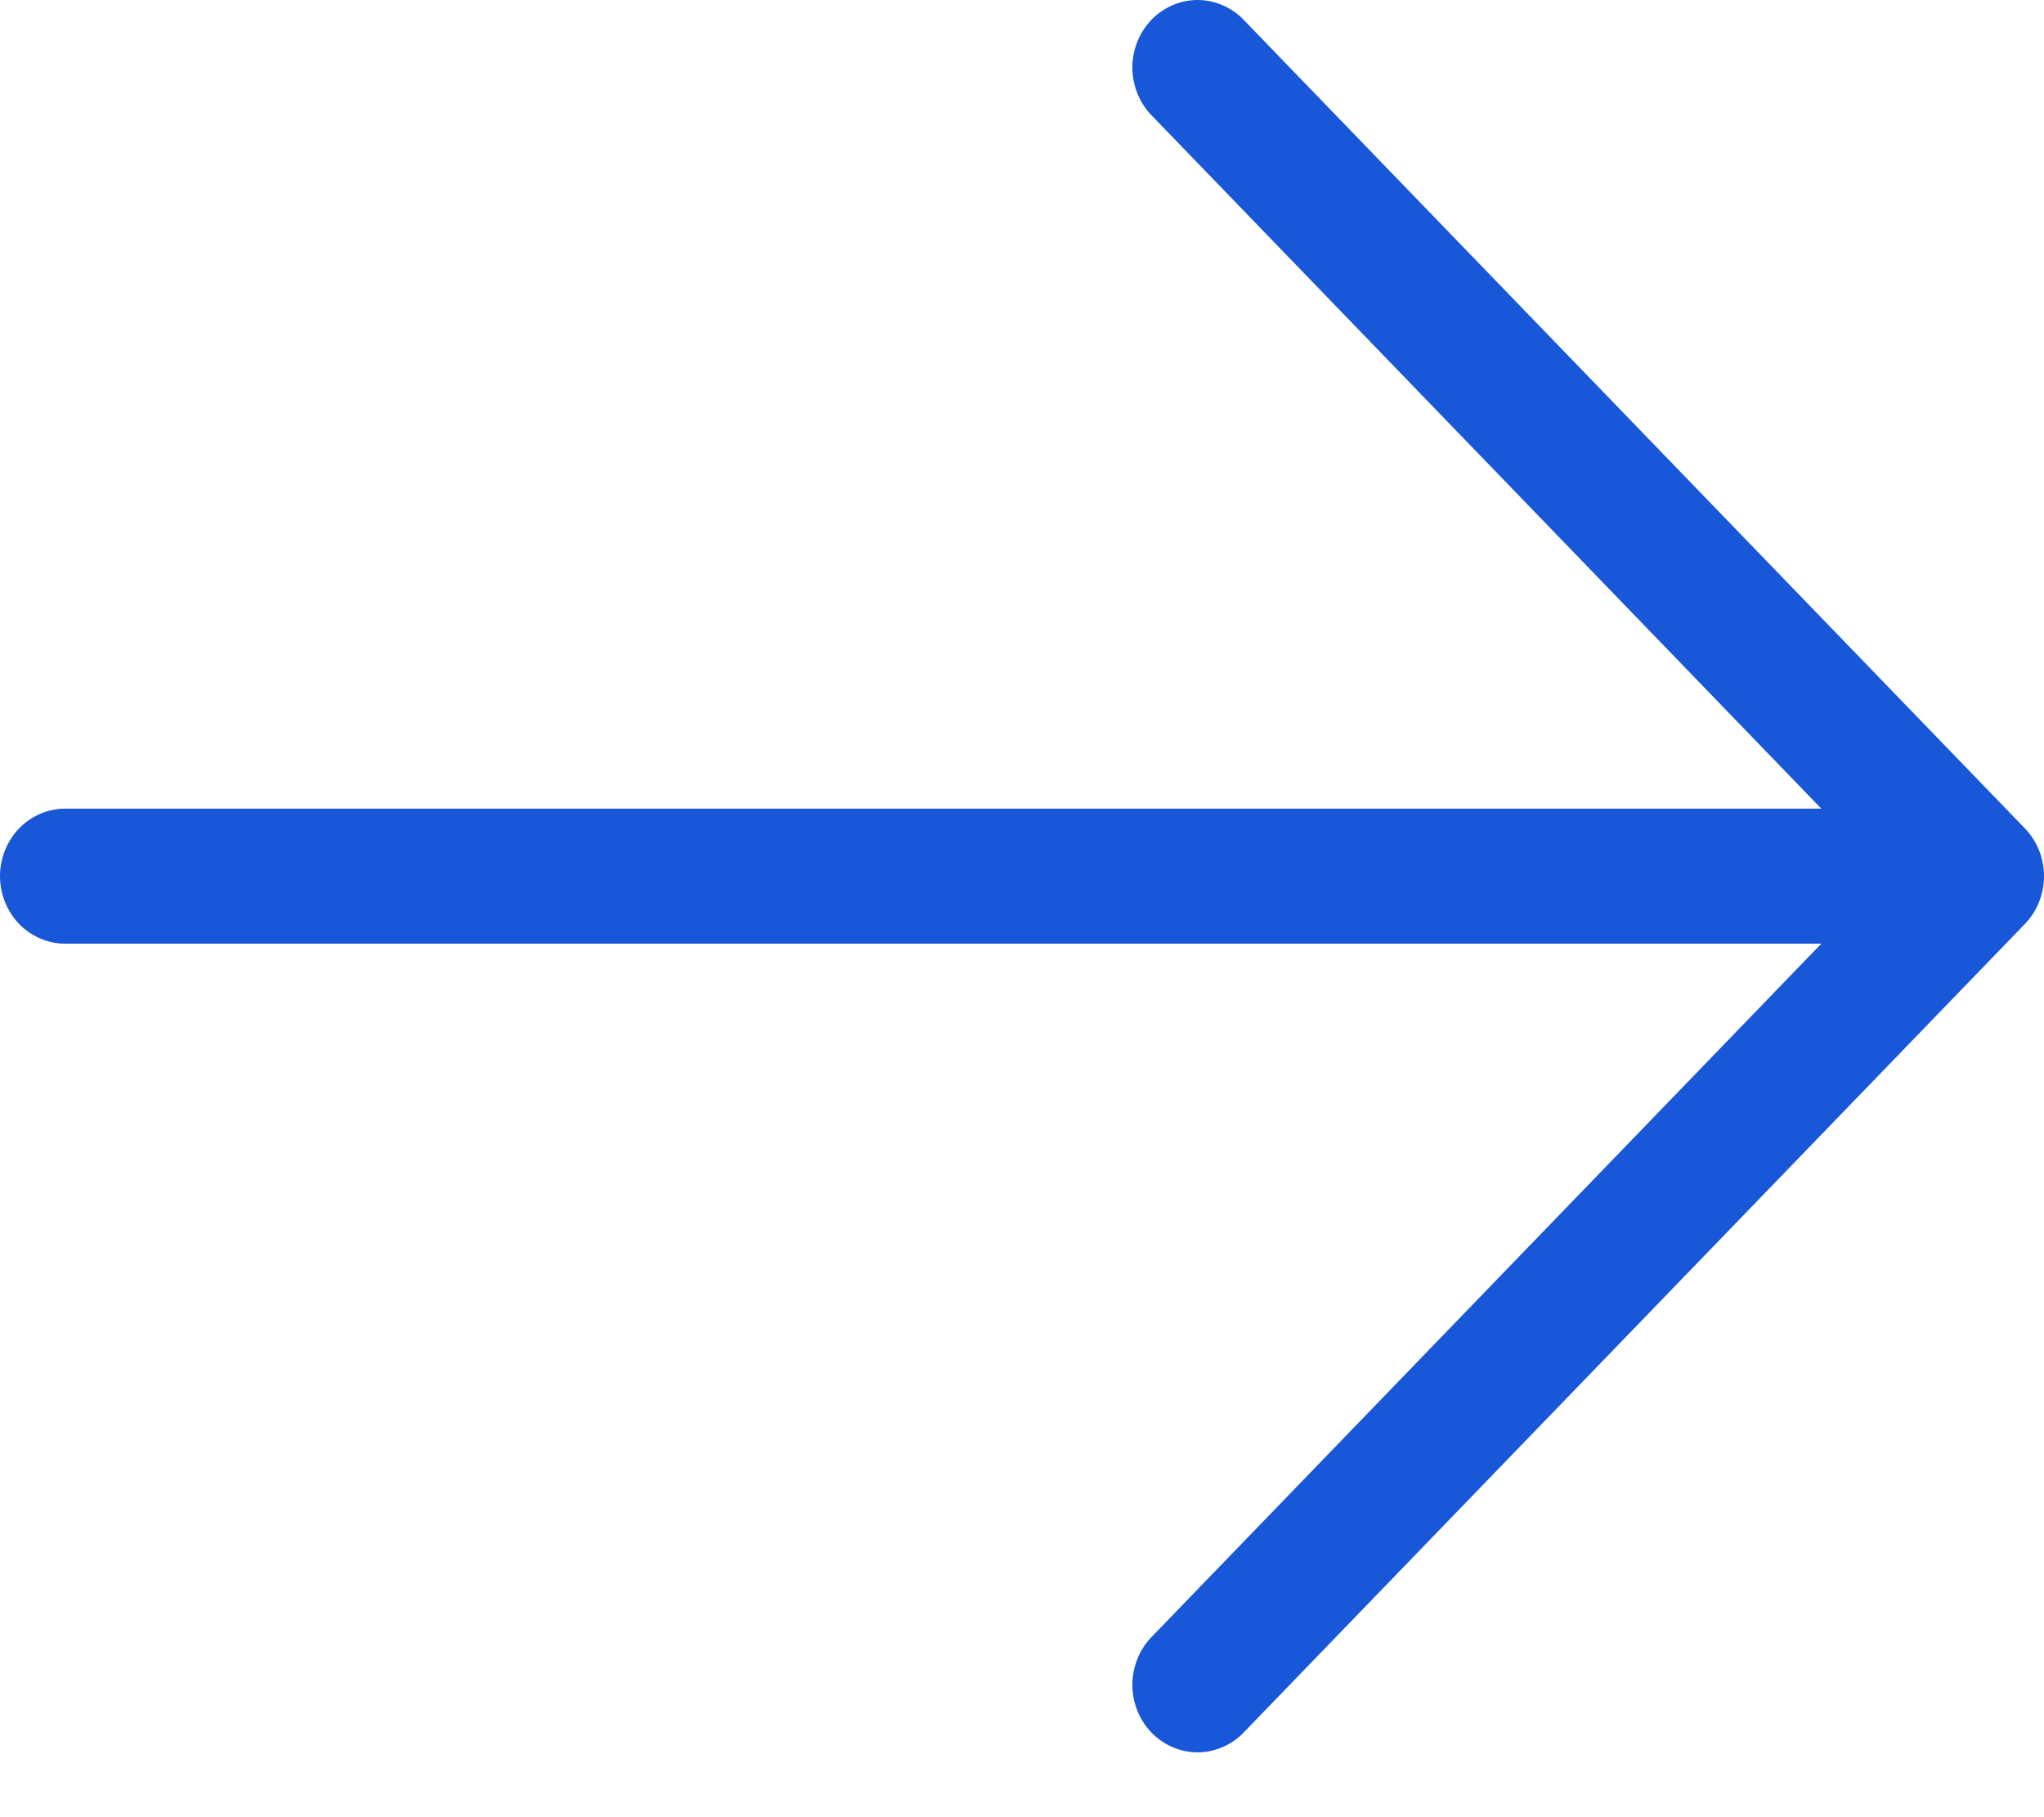 <svg width="18" height="16" viewBox="0 0 18 16" fill="none" xmlns="http://www.w3.org/2000/svg">
<path d="M10.938 0.16L17.832 7.294C17.94 7.406 18 7.557 18 7.714C18 7.872 17.94 8.023 17.832 8.135L10.938 15.269C10.829 15.374 10.685 15.431 10.536 15.429C10.388 15.426 10.246 15.364 10.14 15.255C10.035 15.146 9.975 14.999 9.972 14.845C9.97 14.691 10.025 14.542 10.126 14.429L16.039 8.309L0.574 8.309C0.422 8.309 0.276 8.246 0.168 8.135C0.061 8.023 -3.3031e-07 7.872 -3.37202e-07 7.714C-3.44095e-07 7.557 0.061 7.406 0.168 7.294C0.276 7.183 0.422 7.12 0.574 7.12L16.039 7.12L10.126 1C10.025 0.887 9.97 0.738 9.972 0.584C9.975 0.43 10.035 0.283 10.14 0.174C10.246 0.065 10.388 0.003 10.536 0C10.685 -0.002 10.829 0.055 10.938 0.16Z" fill="#1757D8"/>
</svg>
